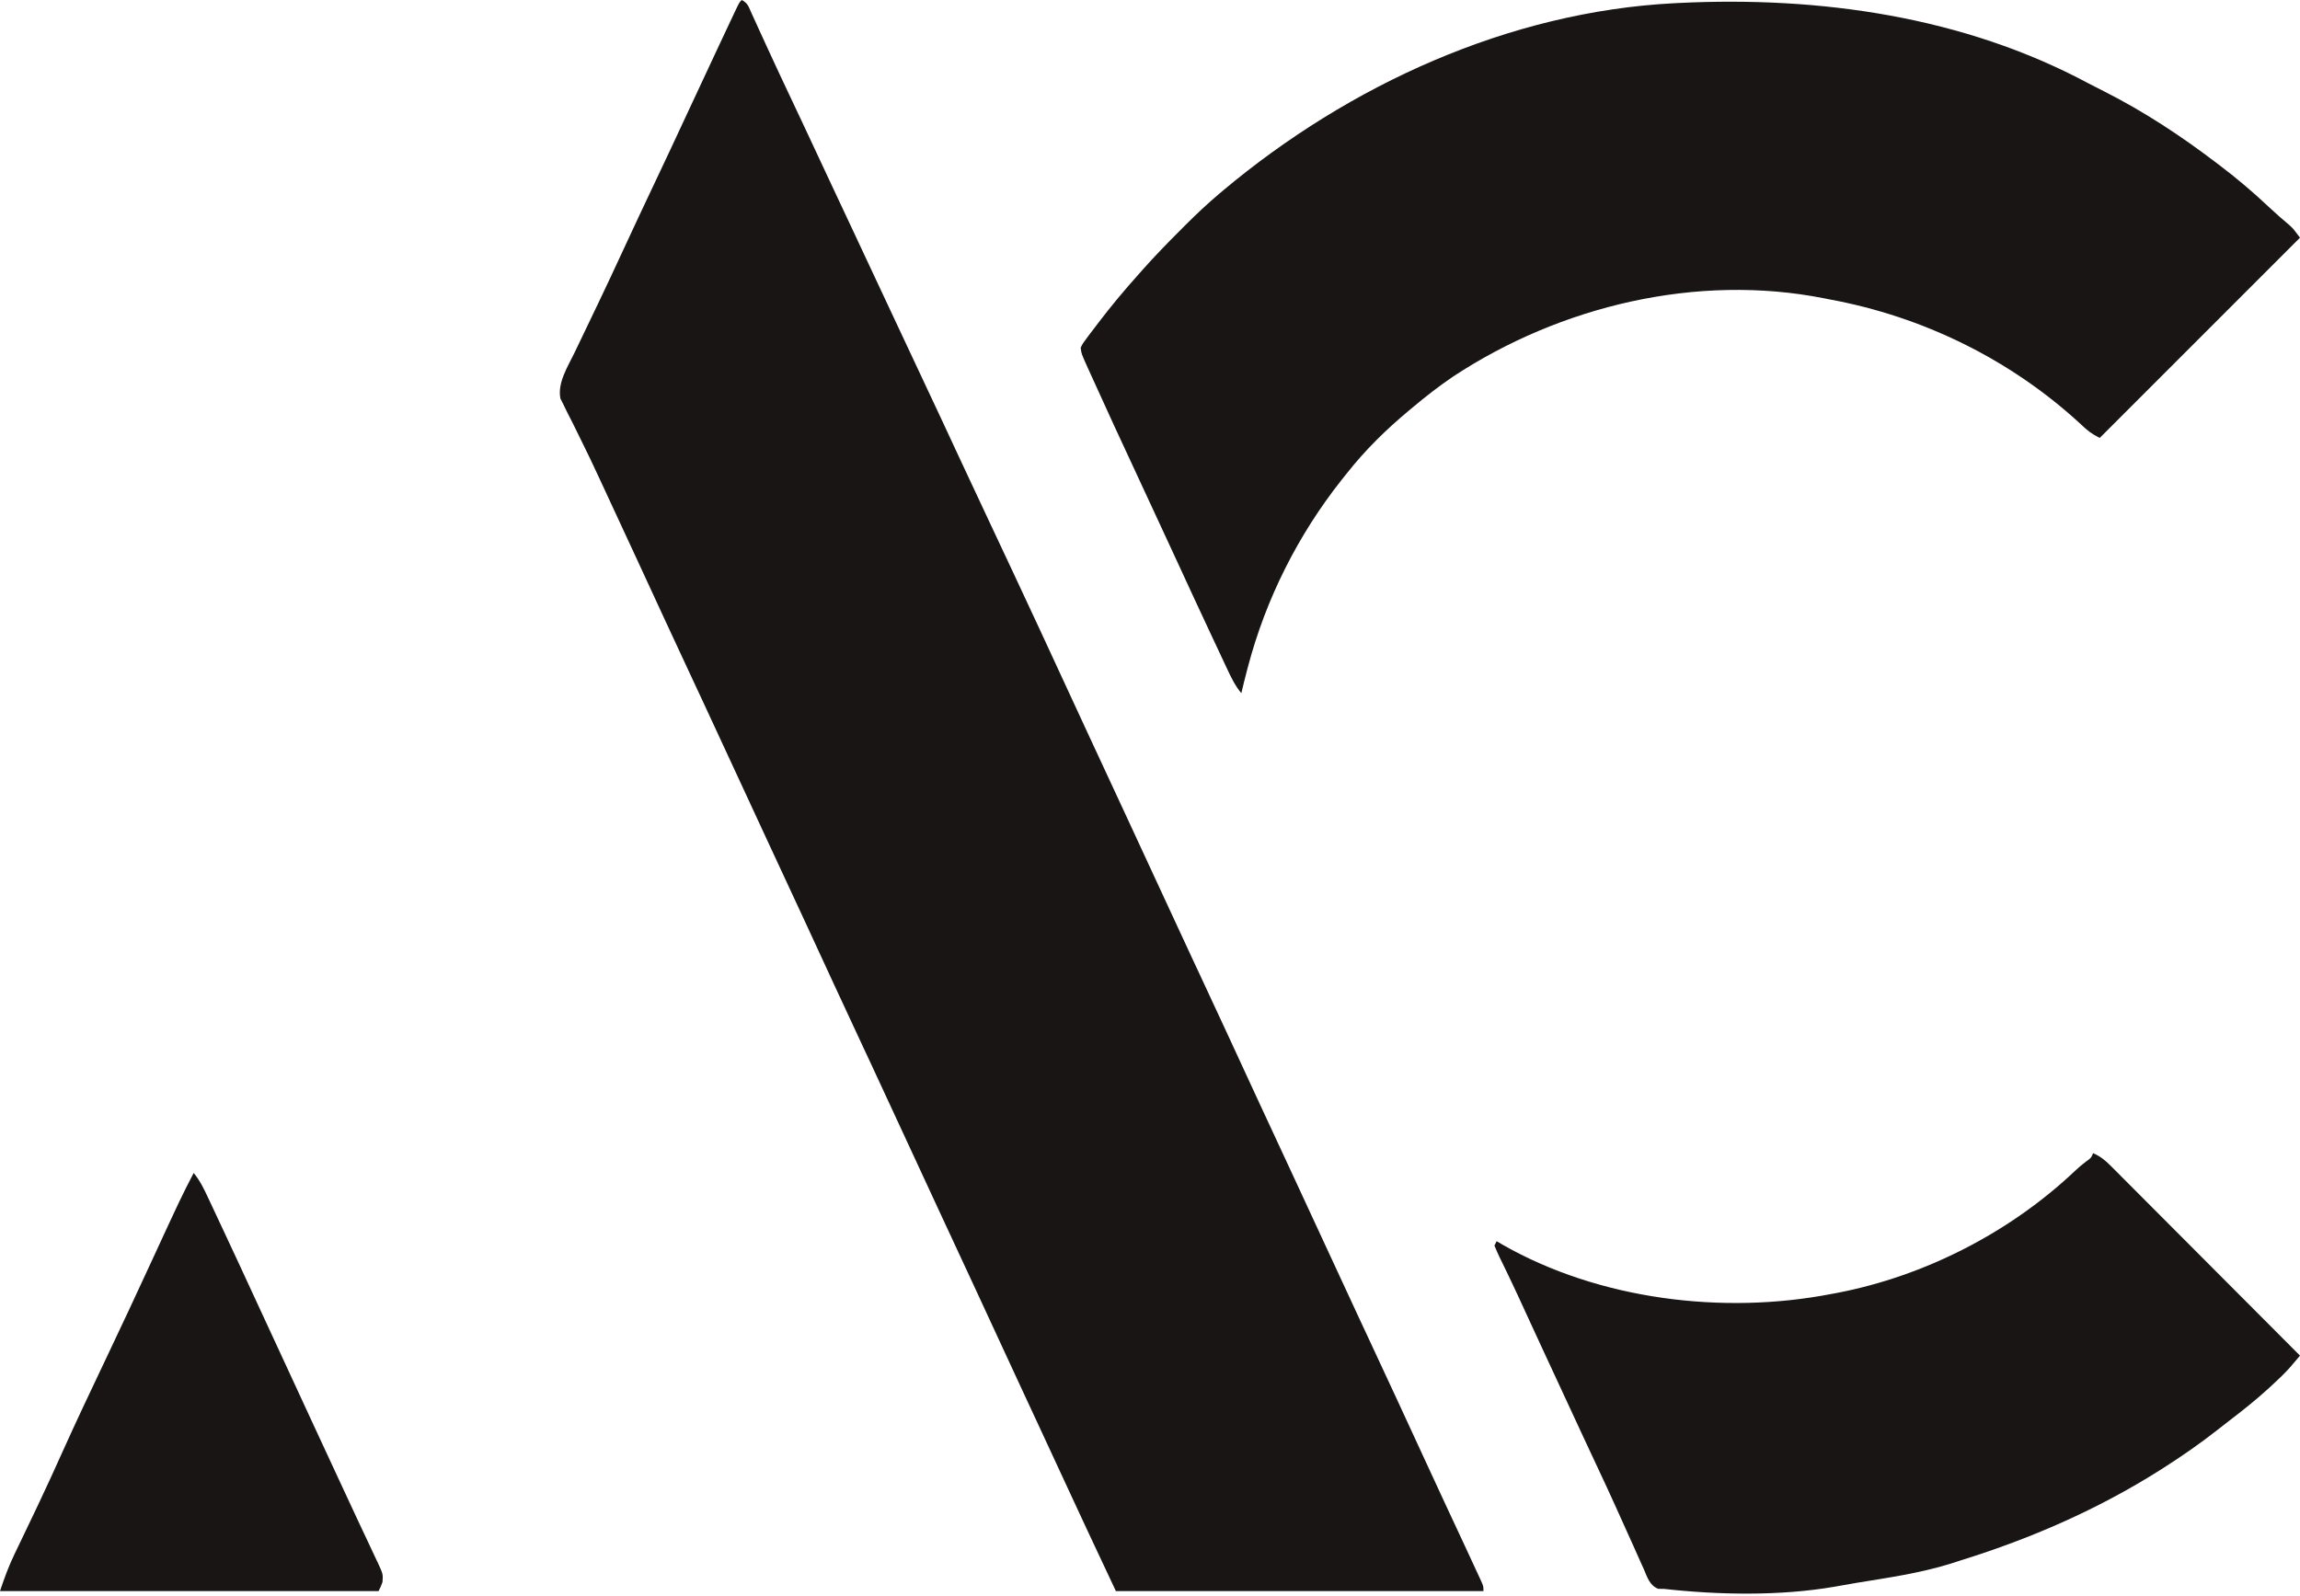 <?xml version="1.0" encoding="UTF-8"?> <svg xmlns="http://www.w3.org/2000/svg" width="905" height="628" viewBox="0 0 905 628" fill="none"><path d="M291.85 0C294.302 1.226 294.598 2.735 295.727 5.22C296.158 6.159 296.589 7.098 297.033 8.066C297.736 9.62 297.736 9.62 298.454 11.204C299.21 12.858 299.969 14.51 300.728 16.162C301.264 17.33 301.799 18.498 302.335 19.666C305.126 25.756 307.979 31.816 310.839 37.874C312.313 40.997 313.785 44.121 315.257 47.246C315.692 48.17 315.692 48.17 316.136 49.112C319.025 55.251 321.894 61.4 324.759 67.55C329.068 76.798 333.401 86.034 337.75 95.263C342.347 105.02 346.924 114.786 351.479 124.563C355.559 133.318 359.667 142.06 363.785 150.797C368.439 160.673 373.059 170.563 377.647 180.47C381.332 188.419 385.056 196.349 388.791 204.275C395.194 217.863 401.56 231.468 407.898 245.086C408.349 246.055 408.8 247.024 409.265 248.023C415.508 261.44 421.714 274.874 427.91 288.312C432.664 298.62 437.445 308.914 442.255 319.195C446.421 328.109 450.545 337.043 454.663 345.979C459.35 356.147 464.05 366.309 468.791 376.452C469.037 376.979 469.284 377.507 469.537 378.05C470.273 379.624 471.008 381.198 471.744 382.771C479.413 399.181 487.01 415.624 494.594 432.073C499.348 442.381 504.13 452.675 508.939 462.956C513.106 471.87 517.229 480.803 521.348 489.739C526.035 499.908 530.734 510.069 535.475 520.213C535.721 520.74 535.968 521.268 536.222 521.811C536.957 523.385 537.693 524.958 538.428 526.532C546.093 542.933 553.686 559.367 561.266 575.808C566.283 586.689 571.329 597.557 576.415 608.407C578.394 612.634 580.37 616.863 582.301 621.112C582.575 621.713 582.848 622.313 583.13 622.932C583.702 624.407 583.702 624.407 583.702 626.139C535.975 626.139 488.248 626.139 439.075 626.139C431.369 609.763 423.671 593.394 416.107 576.955C413.831 572.019 411.541 567.09 409.251 562.161C408.78 561.147 408.309 560.132 407.824 559.087C405.958 555.072 404.093 551.058 402.227 547.043C395.98 533.607 389.76 520.159 383.556 506.703C378.802 496.395 374.021 486.101 369.211 475.819C365.044 466.905 360.921 457.972 356.802 449.036C352.115 438.868 347.416 428.706 342.675 418.563C342.306 417.771 342.306 417.771 341.928 416.964C341.193 415.391 340.457 413.817 339.722 412.243C332.053 395.833 324.456 379.39 316.872 362.941C312.118 352.634 307.336 342.34 302.527 332.058C298.36 323.145 294.237 314.211 290.118 305.275C285.431 295.107 280.732 284.945 275.991 274.802C275.745 274.274 275.498 273.747 275.244 273.204C274.509 271.63 273.773 270.056 273.038 268.482C265.37 252.076 257.775 235.636 250.192 219.19C246.067 210.246 241.93 201.308 237.76 192.385C237.028 190.814 236.299 189.241 235.571 187.668C233.346 182.874 231.094 178.1 228.729 173.374C227.627 171.165 226.544 168.948 225.463 166.729C224.703 165.189 223.915 163.662 223.127 162.136C222.673 161.202 222.22 160.268 221.753 159.305C221.141 158.091 221.141 158.091 220.516 156.852C219.271 150.7 223.387 144.31 226.025 138.872C226.522 137.835 226.522 137.835 227.028 136.776C227.734 135.302 228.442 133.828 229.151 132.355C231.03 128.456 232.894 124.55 234.76 120.645C235.316 119.483 235.316 119.483 235.884 118.297C238.89 112.012 241.841 105.703 244.76 99.377C249.005 90.188 253.312 81.03 257.642 71.88C262.006 62.658 266.348 53.427 270.633 44.167C274.811 35.142 279.024 26.133 283.263 17.136C283.933 15.713 284.603 14.29 285.272 12.866C286.204 10.883 287.139 8.9 288.075 6.918C288.357 6.318 288.638 5.717 288.929 5.099C290.885 0.965 290.885 0.965 291.85 0Z" fill="#1A1515"></path><path d="M821.839 32.847C823.832 33.901 825.844 34.913 827.859 35.923C843.577 43.871 858.095 53.418 872.091 64.086C872.857 64.665 872.857 64.665 873.639 65.256C880.407 70.384 886.766 75.811 892.943 81.637C895.561 84.106 898.271 86.456 901.028 88.768C902.402 90.067 902.402 90.067 905 93.531C878.993 119.538 852.986 145.545 826.191 172.34C822.95 170.72 821.239 169.339 818.668 166.873C791.106 141.443 756.503 124.509 719.67 117.78C719.034 117.652 718.398 117.524 717.743 117.392C667.731 107.504 614.026 120.382 571.867 148.118C566.332 151.858 561.109 155.929 555.99 160.216C555.464 160.654 554.938 161.092 554.396 161.543C545.307 169.14 537.388 176.886 530.01 186.196C528.946 187.528 528.946 187.528 527.861 188.886C510.696 210.607 498.097 235.642 491.038 262.407C490.809 263.275 490.809 263.275 490.575 264.16C489.825 267.031 489.11 269.909 488.44 272.799C485.955 269.799 484.365 266.476 482.733 262.969C482.438 262.343 482.144 261.717 481.84 261.072C480.879 259.029 479.923 256.983 478.968 254.938C478.301 253.515 477.633 252.092 476.965 250.67C472.339 240.811 467.758 230.932 463.21 221.037C460.63 215.424 458.028 209.822 455.423 204.221C436.906 164.367 436.906 164.367 429.063 147.063C428.759 146.396 428.454 145.729 428.141 145.041C425.513 139.206 425.513 139.206 425.22 136.833C426.07 135.121 426.07 135.121 427.422 133.321C427.919 132.652 428.416 131.983 428.927 131.293C429.472 130.585 430.017 129.877 430.579 129.147C431.407 128.048 431.407 128.048 432.252 126.928C437.162 120.479 442.335 114.293 447.737 108.254C448.309 107.606 448.882 106.958 449.472 106.291C454.23 100.943 459.173 95.82 464.246 90.771C464.979 90.035 465.711 89.298 466.467 88.54C470.763 84.25 475.141 80.127 479.78 76.211C480.303 75.768 480.827 75.326 481.366 74.87C530.862 33.42 593.758 4.596 658.831 1.262C659.539 1.226 660.247 1.189 660.976 1.152C716.108 -1.485 772.608 6.437 821.839 32.847Z" fill="#1A1515"></path><path d="M823.593 453.799C826.404 455.033 828.271 456.531 830.433 458.698C831.094 459.357 831.754 460.015 832.435 460.693C833.151 461.416 833.868 462.138 834.606 462.883C835.366 463.643 836.127 464.404 836.911 465.187C838.993 467.27 841.071 469.357 843.148 471.446C845.32 473.629 847.497 475.807 849.673 477.985C853.793 482.11 857.908 486.239 862.021 490.37C866.705 495.073 871.394 499.772 876.083 504.469C885.727 514.132 895.366 523.801 905 533.474C904.192 534.429 903.383 535.382 902.573 536.335C902.122 536.866 901.672 537.397 901.207 537.944C899.008 540.438 896.619 542.698 894.175 544.949C893.652 545.432 893.129 545.915 892.59 546.413C887.613 550.953 882.385 555.118 877.026 559.195C875.589 560.295 874.166 561.411 872.747 562.533C865.853 567.963 858.705 572.923 851.306 577.641C850.554 578.121 850.554 578.121 849.786 578.611C825.368 594.033 799.132 605.457 771.632 614.014C770.272 614.454 768.912 614.894 767.552 615.334C755.36 619.127 742.583 620.929 730.005 622.978C727.22 623.438 724.445 623.933 721.669 624.447C700.325 628.11 676.237 627.67 654.718 625.273C653.972 625.263 653.226 625.254 652.458 625.244C649.037 623.861 648.18 620.67 646.792 617.468C646.302 616.394 646.302 616.394 645.803 615.298C644.736 612.946 643.692 610.585 642.648 608.223C641.912 606.591 641.174 604.961 640.435 603.331C638.951 600.055 637.474 596.776 636.003 593.494C633.487 587.892 630.893 582.327 628.281 576.769C627.055 574.159 625.836 571.546 624.617 568.934C624.149 567.931 623.681 566.929 623.198 565.897C617.646 553.997 612.123 542.083 606.623 530.158C606.281 529.418 605.94 528.677 605.588 527.914C603.905 524.265 602.222 520.615 600.541 516.965C600.227 516.285 599.914 515.604 599.59 514.902C598.97 513.557 598.351 512.212 597.733 510.866C596.159 507.45 594.56 504.049 592.921 500.664C592.431 499.646 592.43 499.646 591.93 498.606C591.305 497.311 590.675 496.019 590.038 494.73C589.318 493.234 588.669 491.706 588.034 490.172C588.319 489.601 588.605 489.029 588.9 488.44C589.681 488.902 590.463 489.365 591.268 489.841C629.154 511.451 677.86 517.474 720.536 509.225C721.264 509.09 721.993 508.955 722.743 508.816C757.322 502.2 790.797 485.033 816.378 460.863C818.397 458.995 818.397 458.995 820.769 457.128C822.789 455.704 822.789 455.704 823.593 453.799Z" fill="#1A1515"></path><path d="M76.21 461.594C78.695 464.594 80.286 467.917 81.917 471.424C82.212 472.05 82.507 472.676 82.811 473.321C83.772 475.364 84.728 477.41 85.683 479.455C86.35 480.878 87.018 482.301 87.686 483.723C92.312 493.582 96.892 503.461 101.44 513.356C104.02 518.969 106.623 524.571 109.228 530.172C114.149 540.758 119.04 551.358 123.927 561.96C128.114 571.041 132.32 580.113 136.56 589.17C138.239 592.761 139.91 596.355 141.583 599.949C142.847 602.655 144.125 605.355 145.405 608.054C146.138 609.626 146.871 611.197 147.604 612.77C147.936 613.46 148.269 614.151 148.612 614.863C150.734 619.468 150.734 619.468 150.503 622.59C149.823 624.407 149.823 624.407 148.957 626.139C99.801 626.139 50.645 626.139 0 626.139C1.727 620.958 3.444 616.245 5.805 611.389C6.112 610.748 6.419 610.107 6.735 609.446C7.392 608.073 8.051 606.701 8.712 605.33C10.488 601.642 12.249 597.947 14.009 594.252C14.365 593.503 14.722 592.755 15.089 591.984C18.356 585.113 21.506 578.192 24.628 571.254C30.137 559.027 35.866 546.911 41.639 534.806C47.723 522.046 53.69 509.234 59.614 496.398C71.253 471.185 71.253 471.185 76.21 461.594Z" fill="#1A1515"></path></svg> 